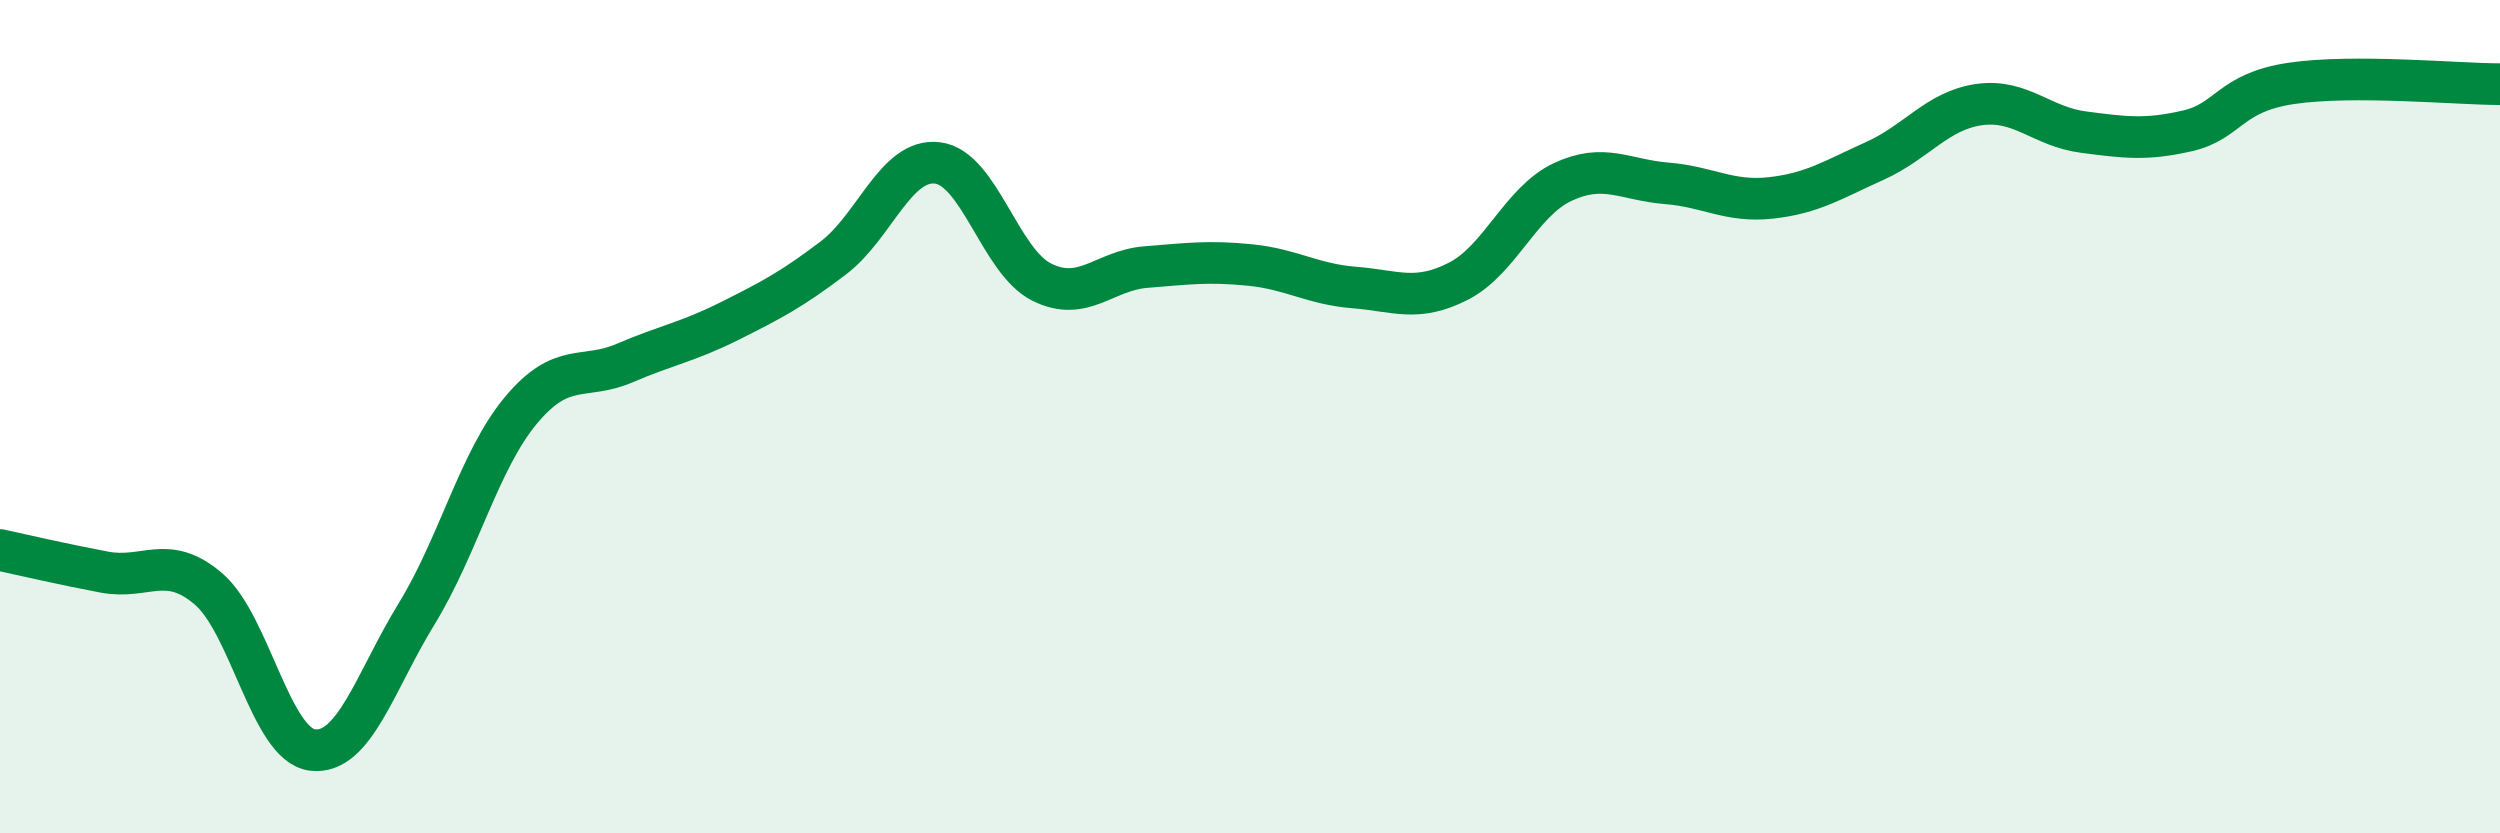 
    <svg width="60" height="20" viewBox="0 0 60 20" xmlns="http://www.w3.org/2000/svg">
      <path
        d="M 0,13.2 C 0.5,13.31 1.5,13.54 2.5,13.73 C 3.5,13.92 4,13.28 5,14.13 C 6,14.98 6.5,17.88 7.5,18 C 8.5,18.12 9,16.36 10,14.73 C 11,13.1 11.5,11.05 12.5,9.85 C 13.5,8.65 14,9.14 15,8.71 C 16,8.28 16.5,8.21 17.5,7.71 C 18.5,7.21 19,6.95 20,6.19 C 21,5.43 21.5,3.79 22.5,3.91 C 23.5,4.03 24,6.27 25,6.77 C 26,7.27 26.5,6.49 27.5,6.41 C 28.5,6.33 29,6.26 30,6.36 C 31,6.46 31.5,6.82 32.5,6.9 C 33.5,6.98 34,7.26 35,6.75 C 36,6.24 36.5,4.84 37.5,4.37 C 38.5,3.9 39,4.32 40,4.4 C 41,4.48 41.5,4.86 42.5,4.75 C 43.5,4.64 44,4.31 45,3.86 C 46,3.41 46.5,2.65 47.5,2.51 C 48.5,2.37 49,3.04 50,3.17 C 51,3.3 51.5,3.37 52.5,3.14 C 53.5,2.91 53.5,2.22 55,2 C 56.5,1.78 59,2.02 60,2.02L60 20L0 20Z"
        fill="#008740"
        opacity="0.1"
        stroke-linecap="round"
        stroke-linejoin="round"
      />
      <path
        d="M 0,13.2 C 0.5,13.31 1.5,13.54 2.5,13.73 C 3.5,13.92 4,13.28 5,14.13 C 6,14.98 6.5,17.88 7.5,18 C 8.5,18.12 9,16.36 10,14.73 C 11,13.1 11.5,11.05 12.5,9.85 C 13.5,8.65 14,9.14 15,8.71 C 16,8.28 16.5,8.21 17.5,7.71 C 18.5,7.21 19,6.95 20,6.19 C 21,5.43 21.5,3.79 22.5,3.91 C 23.5,4.03 24,6.27 25,6.77 C 26,7.27 26.5,6.49 27.5,6.41 C 28.5,6.33 29,6.26 30,6.36 C 31,6.46 31.5,6.82 32.5,6.9 C 33.5,6.98 34,7.26 35,6.75 C 36,6.24 36.5,4.84 37.5,4.37 C 38.5,3.9 39,4.32 40,4.4 C 41,4.48 41.5,4.86 42.5,4.75 C 43.5,4.64 44,4.31 45,3.86 C 46,3.41 46.5,2.65 47.5,2.51 C 48.5,2.37 49,3.04 50,3.17 C 51,3.3 51.5,3.37 52.5,3.14 C 53.5,2.91 53.5,2.22 55,2 C 56.5,1.78 59,2.02 60,2.02"
        stroke="#008740"
        stroke-width="1"
        fill="none"
        stroke-linecap="round"
        stroke-linejoin="round"
      />
    </svg>
  